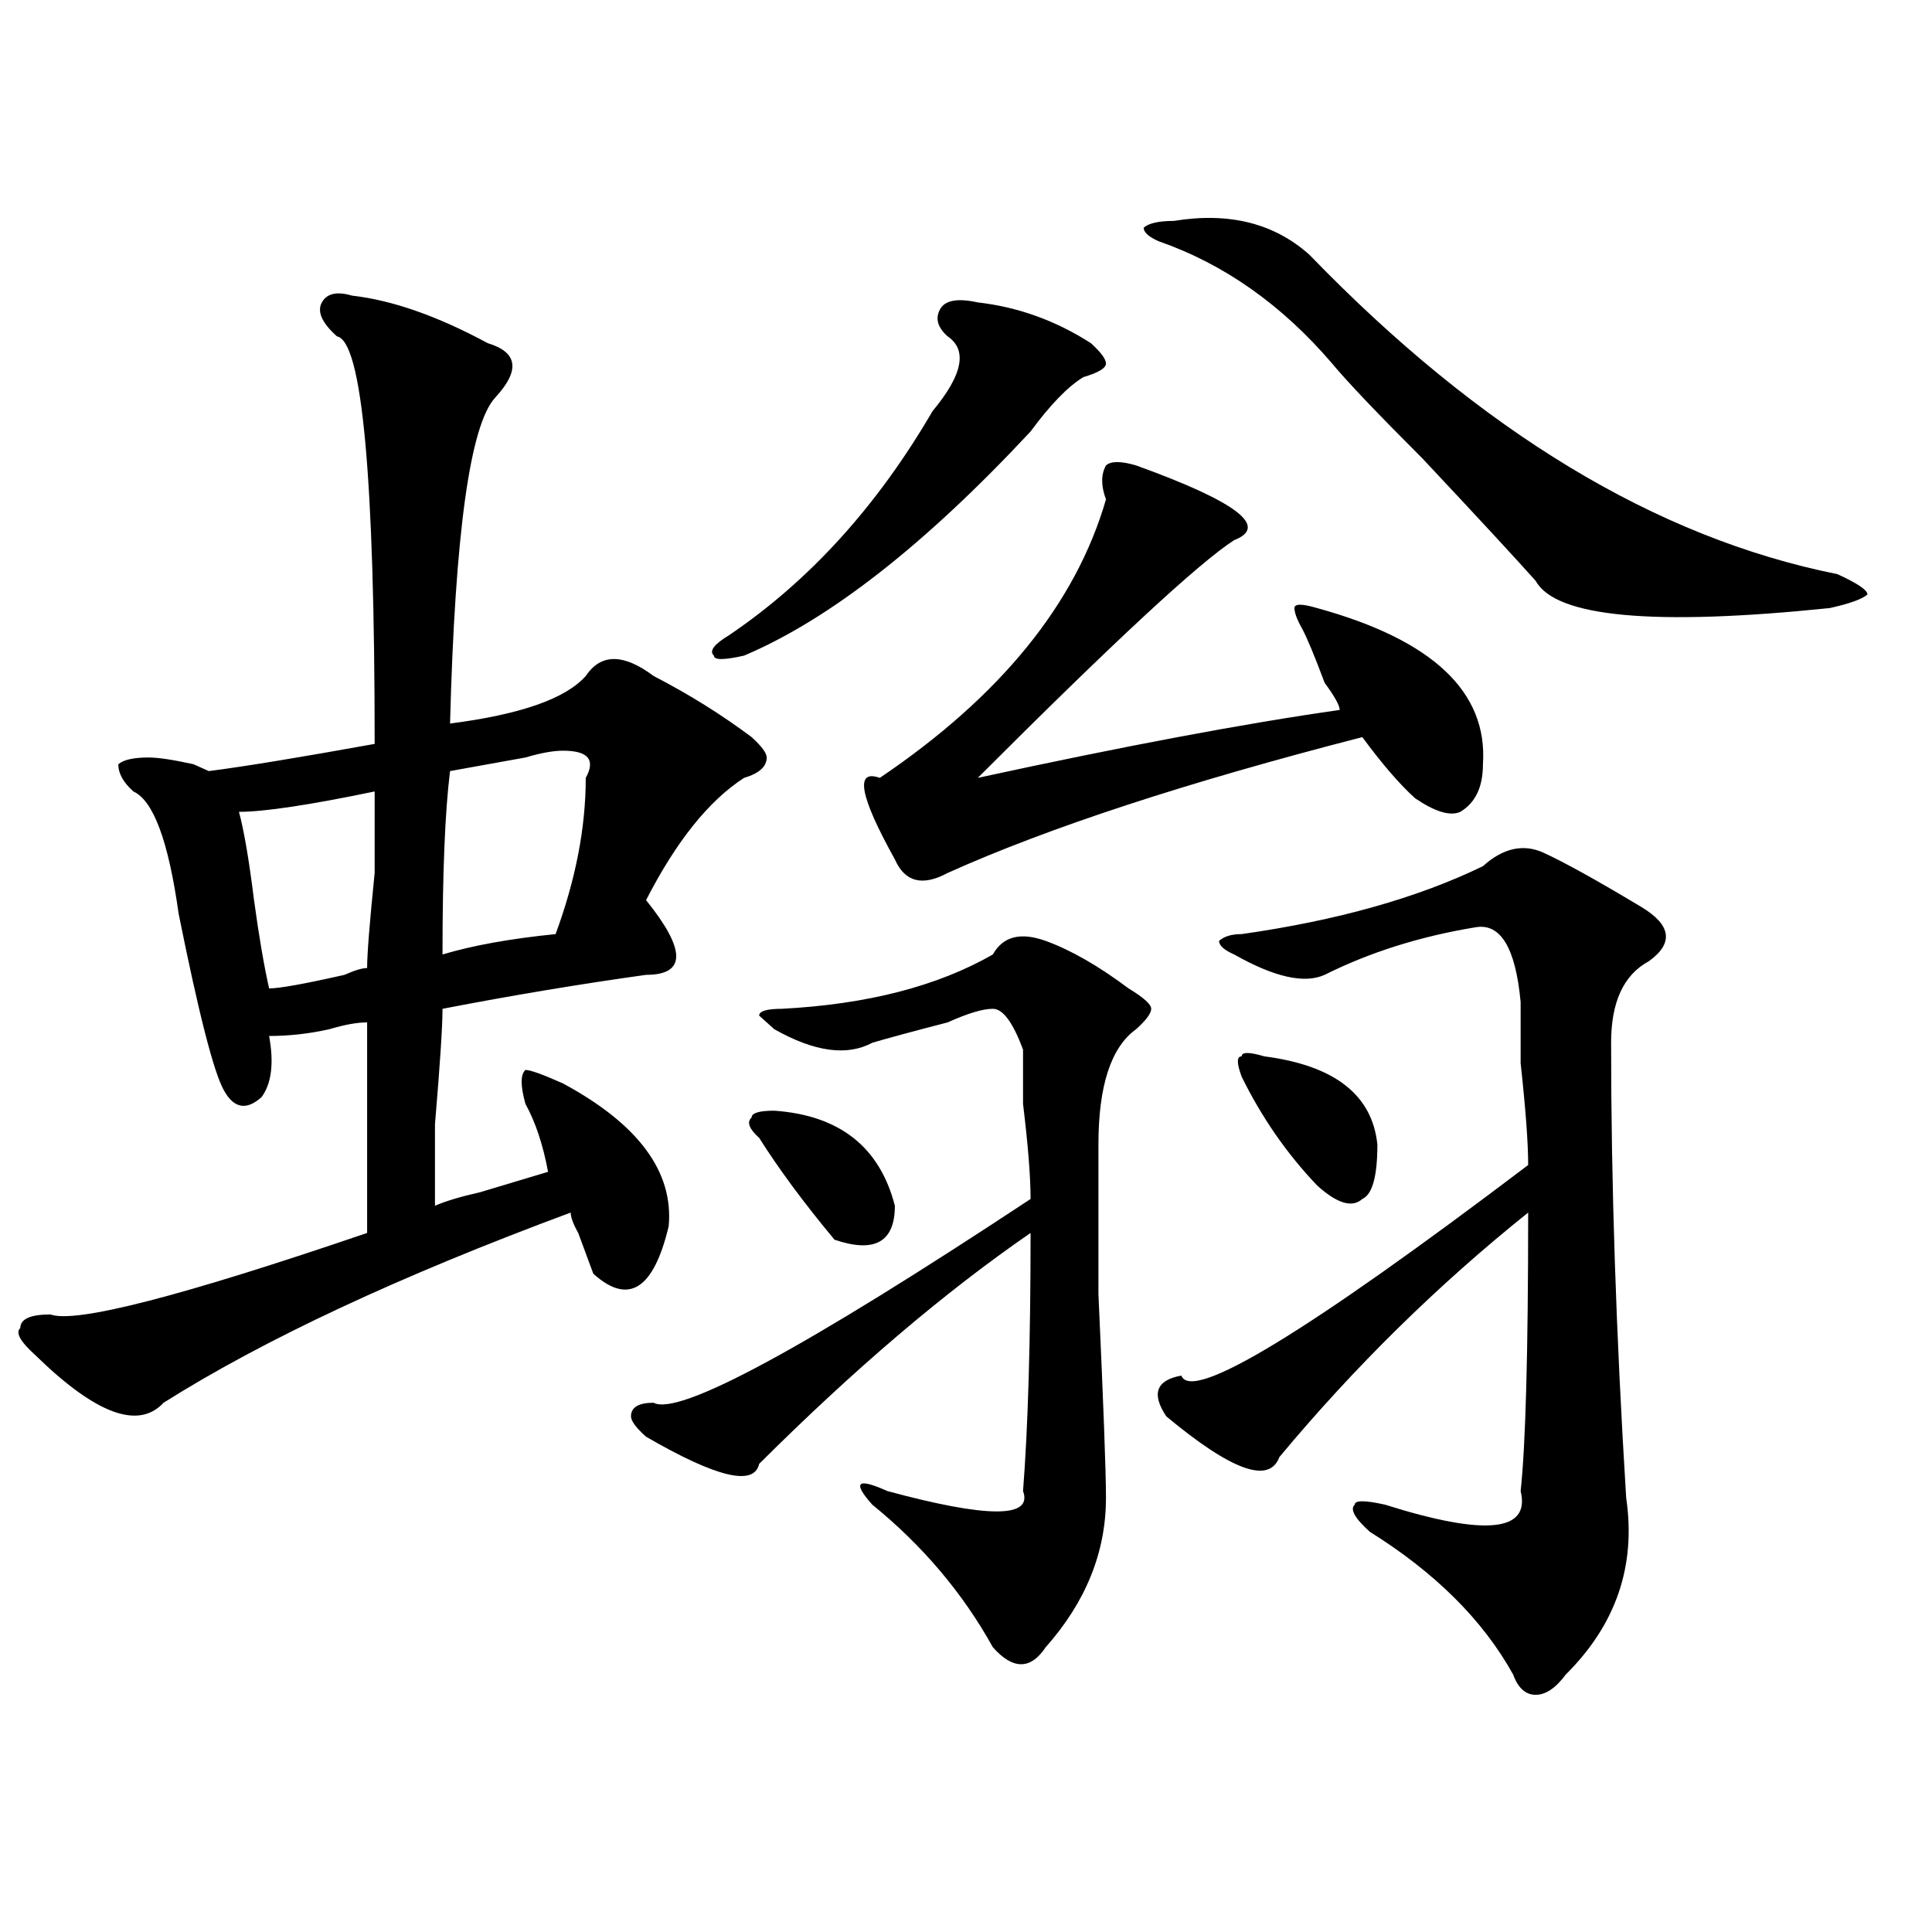 <?xml version="1.0" encoding="utf-8"?>
<!-- Generator: Adobe Illustrator 16.0.0, SVG Export Plug-In . SVG Version: 6.00 Build 0)  -->
<!DOCTYPE svg PUBLIC "-//W3C//DTD SVG 1.1//EN" "http://www.w3.org/Graphics/SVG/1.1/DTD/svg11.dtd">
<svg version="1.1" id="图层_1" xmlns="http://www.w3.org/2000/svg" xmlns:xlink="http://www.w3.org/1999/xlink" x="0px" y="0px"
	 width="1000px" height="1000px" viewBox="0 0 1000 1000" enable-background="new 0 0 1000 1000" xml:space="preserve">
<path d="M182.215,153.016c20.792,2.362,44.206,10.547,70.242,24.609c15.609,4.724,16.89,14.063,3.902,28.125
	c-13.049,14.063-20.854,70.313-23.414,168.75c36.401-4.669,59.815-12.854,70.242-24.609c7.805-11.7,19.512-11.7,35.121,0
	c18.17,9.394,35.121,19.94,50.73,31.641c5.183,4.724,7.805,8.239,7.805,10.547c0,4.724-3.902,8.239-11.707,10.547
	c-18.231,11.755-35.121,32.849-50.73,63.281c20.792,25.817,20.792,38.672,0,38.672c-33.841,4.724-68.962,10.547-105.363,17.578
	c0,9.394-1.342,29.333-3.902,59.766c0,23.456,0,37.519,0,42.188c5.183-2.308,12.987-4.669,23.414-7.031
	c15.609-4.669,27.316-8.185,35.121-10.547c-2.622-14.063-6.524-25.763-11.707-35.156c-2.622-9.339-2.622-15.216,0-17.578
	c2.561,0,9.085,2.362,19.512,7.031c39.023,21.094,57.193,45.703,54.633,73.828c-7.805,32.849-20.854,41.034-39.023,24.609
	c-2.622-7.031-5.244-14.063-7.805-21.094c-2.622-4.669-3.902-8.185-3.902-10.547c-88.474,32.849-158.716,65.644-210.727,98.438
	c-13.049,14.063-35.121,5.878-66.34-24.609c-7.805-7.031-10.427-11.7-7.805-14.063c0-4.669,5.183-7.031,15.609-7.031
	c12.987,4.724,67.62-9.339,163.898-42.188c0-37.464,0-73.828,0-108.984c-5.244,0-11.707,1.208-19.512,3.516
	c-10.427,2.362-20.854,3.516-31.219,3.516c2.561,14.063,1.28,24.609-3.902,31.641c-7.805,7.031-14.329,5.878-19.512-3.516
	c-5.244-9.339-13.049-39.825-23.414-91.406c-5.244-37.464-13.049-58.558-23.414-63.281c-5.244-4.669-7.805-9.339-7.805-14.063
	c2.561-2.308,7.805-3.516,15.609-3.516c5.183,0,12.987,1.208,23.414,3.516c-5.244-2.308-2.622-1.153,7.805,3.516
	c18.17-2.308,46.828-7.031,85.852-14.063c0-138.263-6.524-208.575-19.512-210.938c-7.805-7.031-10.427-12.854-7.805-17.578
	C169.166,151.862,174.41,150.708,182.215,153.016z M193.922,409.656c-33.841,7.031-57.255,10.547-70.242,10.547
	c2.561,9.394,5.183,24.609,7.805,45.703c2.561,18.786,5.183,34.003,7.805,45.703c5.183,0,18.17-2.308,39.023-7.031
	c5.183-2.308,9.085-3.516,11.707-3.516c0-7.031,1.28-23.401,3.902-49.219C193.922,428.442,193.922,414.38,193.922,409.656z
	 M291.48,388.563c-5.244,0-11.707,1.208-19.512,3.516c-13.049,2.362-26.036,4.724-39.023,7.031
	c-2.622,21.094-3.902,52.734-3.902,94.922c15.609-4.669,35.121-8.185,58.535-10.547c10.365-28.125,15.609-55.042,15.609-80.859
	C308.37,393.286,304.468,388.563,291.48,388.563z M541.23,487c12.987,4.724,27.316,12.909,42.926,24.609
	c7.805,4.724,11.707,8.239,11.707,10.547c0,2.362-2.622,5.878-7.805,10.547c-13.049,9.394-19.512,29.333-19.512,59.766
	c0,9.394,0,35.156,0,77.344c2.561,56.25,3.902,91.406,3.902,105.469c0,28.125-10.427,53.888-31.219,77.344
	c-7.805,11.7-16.951,11.7-27.316,0c-15.609-28.125-36.463-52.734-62.438-73.828c-10.427-11.7-7.805-14.063,7.805-7.031
	c52.011,14.063,75.425,14.063,70.242,0c2.561-32.794,3.902-77.344,3.902-133.594c-44.268,30.487-91.096,70.313-140.484,119.531
	c-2.622,11.755-22.134,7.031-58.535-14.063c-5.244-4.669-7.805-8.185-7.805-10.547c0-4.669,3.902-7.031,11.707-7.031
	c12.987,7.031,78.047-28.125,195.117-105.469c0-11.7-1.342-28.125-3.902-49.219c0-14.063,0-23.401,0-28.125
	c-5.244-14.063-10.427-21.094-15.609-21.094c-5.244,0-13.049,2.362-23.414,7.031c-18.231,4.724-31.219,8.239-39.023,10.547
	c-13.049,7.031-29.938,4.724-50.73-7.031l-7.805-7.031c0-2.308,3.902-3.516,11.707-3.516c44.206-2.308,80.607-11.7,109.266-28.125
	C519.097,484.692,528.182,482.331,541.23,487z M506.109,156.531c20.792,2.362,40.304,9.394,58.535,21.094
	c5.183,4.724,7.805,8.239,7.805,10.547c0,2.362-3.902,4.724-11.707,7.031c-7.805,4.724-16.951,14.063-27.316,28.125
	c-54.633,58.612-104.083,97.284-148.289,116.016c-10.427,2.362-15.609,2.362-15.609,0c-2.622-2.308,0-5.823,7.805-10.547
	c41.584-28.125,76.705-66.797,105.363-116.016c15.609-18.731,18.17-31.641,7.805-38.672c-5.244-4.669-6.524-9.339-3.902-14.063
	C489.158,155.378,495.683,154.224,506.109,156.531z M400.746,574.891c33.779,2.362,54.633,18.786,62.438,49.219
	c0,18.786-10.427,24.609-31.219,17.578c-15.609-18.731-28.658-36.31-39.023-52.734c-5.244-4.669-6.524-8.185-3.902-10.547
	C389.039,576.099,392.941,574.891,400.746,574.891z M588.059,240.906c52.011,18.786,68.9,31.641,50.73,38.672
	c-18.231,11.755-62.438,52.734-132.68,123.047c75.425-16.37,137.862-28.125,187.313-35.156c0-2.308-2.622-7.031-7.805-14.063
	c-5.244-14.063-9.146-23.401-11.707-28.125c-2.622-4.669-3.902-8.185-3.902-10.547c0-2.308,3.902-2.308,11.707,0
	c59.815,16.425,88.412,43.396,85.852,80.859c0,11.755-3.902,19.94-11.707,24.609c-5.244,2.362-13.049,0-23.414-7.031
	c-7.805-7.031-16.951-17.578-27.316-31.641c-91.096,23.456-162.618,46.911-214.629,70.313c-13.049,7.031-22.134,4.724-27.316-7.031
	c-18.231-32.794-20.854-46.856-7.805-42.188c62.438-42.188,101.461-90.198,117.07-144.141c-2.622-7.031-2.622-12.854,0-17.578
	C575.01,238.599,580.254,238.599,588.059,240.906z M607.57,114.344c28.597-4.669,52.011,1.208,70.242,17.578
	c88.412,91.406,179.508,146.503,273.164,165.234c10.365,4.724,15.609,8.239,15.609,10.547c-2.622,2.362-9.146,4.724-19.512,7.031
	c-91.096,9.394-141.826,4.724-152.191-14.063c-10.427-11.7-29.938-32.794-58.535-63.281c-23.414-23.401-39.023-39.825-46.828-49.219
	c-26.036-30.433-55.975-51.526-89.754-63.281c-5.244-2.308-7.805-4.669-7.805-7.031C594.521,115.552,599.766,114.344,607.57,114.344
	z M798.785,441.297c10.365,4.724,27.316,14.063,50.73,28.125c15.609,9.394,16.89,18.786,3.902,28.125
	c-13.049,7.031-19.512,21.094-19.512,42.188c0,72.675,2.561,151.172,7.805,235.547c5.183,35.156-5.244,65.588-31.219,91.406
	c-5.244,7.031-10.427,10.547-15.609,10.547c-5.244,0-9.146-3.516-11.707-10.547c-15.609-28.125-40.365-52.734-74.145-73.828
	c-7.805-7.031-10.427-11.7-7.805-14.063c0-2.308,5.183-2.308,15.609,0c52.011,16.425,75.425,14.063,70.242-7.031
	c2.561-23.401,3.902-71.466,3.902-144.141c-46.828,37.519-89.754,79.706-128.777,126.563c-5.244,14.063-24.756,7.031-58.535-21.094
	c-7.805-11.7-5.244-18.731,7.805-21.094c5.183,14.063,64.998-22.247,179.508-108.984c0-11.7-1.342-29.278-3.902-52.734
	c0-16.37,0-26.917,0-31.641c-2.622-28.125-10.427-40.979-23.414-38.672c-28.658,4.724-54.633,12.909-78.047,24.609
	c-10.427,4.724-26.036,1.208-46.828-10.547c-5.244-2.308-7.805-4.669-7.805-7.031c2.561-2.308,6.463-3.516,11.707-3.516
	c49.389-7.031,91.034-18.731,124.875-35.156C777.932,438.989,788.358,436.628,798.785,441.297z M654.398,546.766
	c36.401,4.724,55.913,19.94,58.535,45.703c0,16.425-2.622,25.817-7.805,28.125c-5.244,4.724-13.049,2.362-23.414-7.031
	c-15.609-16.37-28.658-35.156-39.023-56.25c-2.622-7.031-2.622-10.547,0-10.547C642.691,544.458,646.594,544.458,654.398,546.766z"
	/>
</svg>
